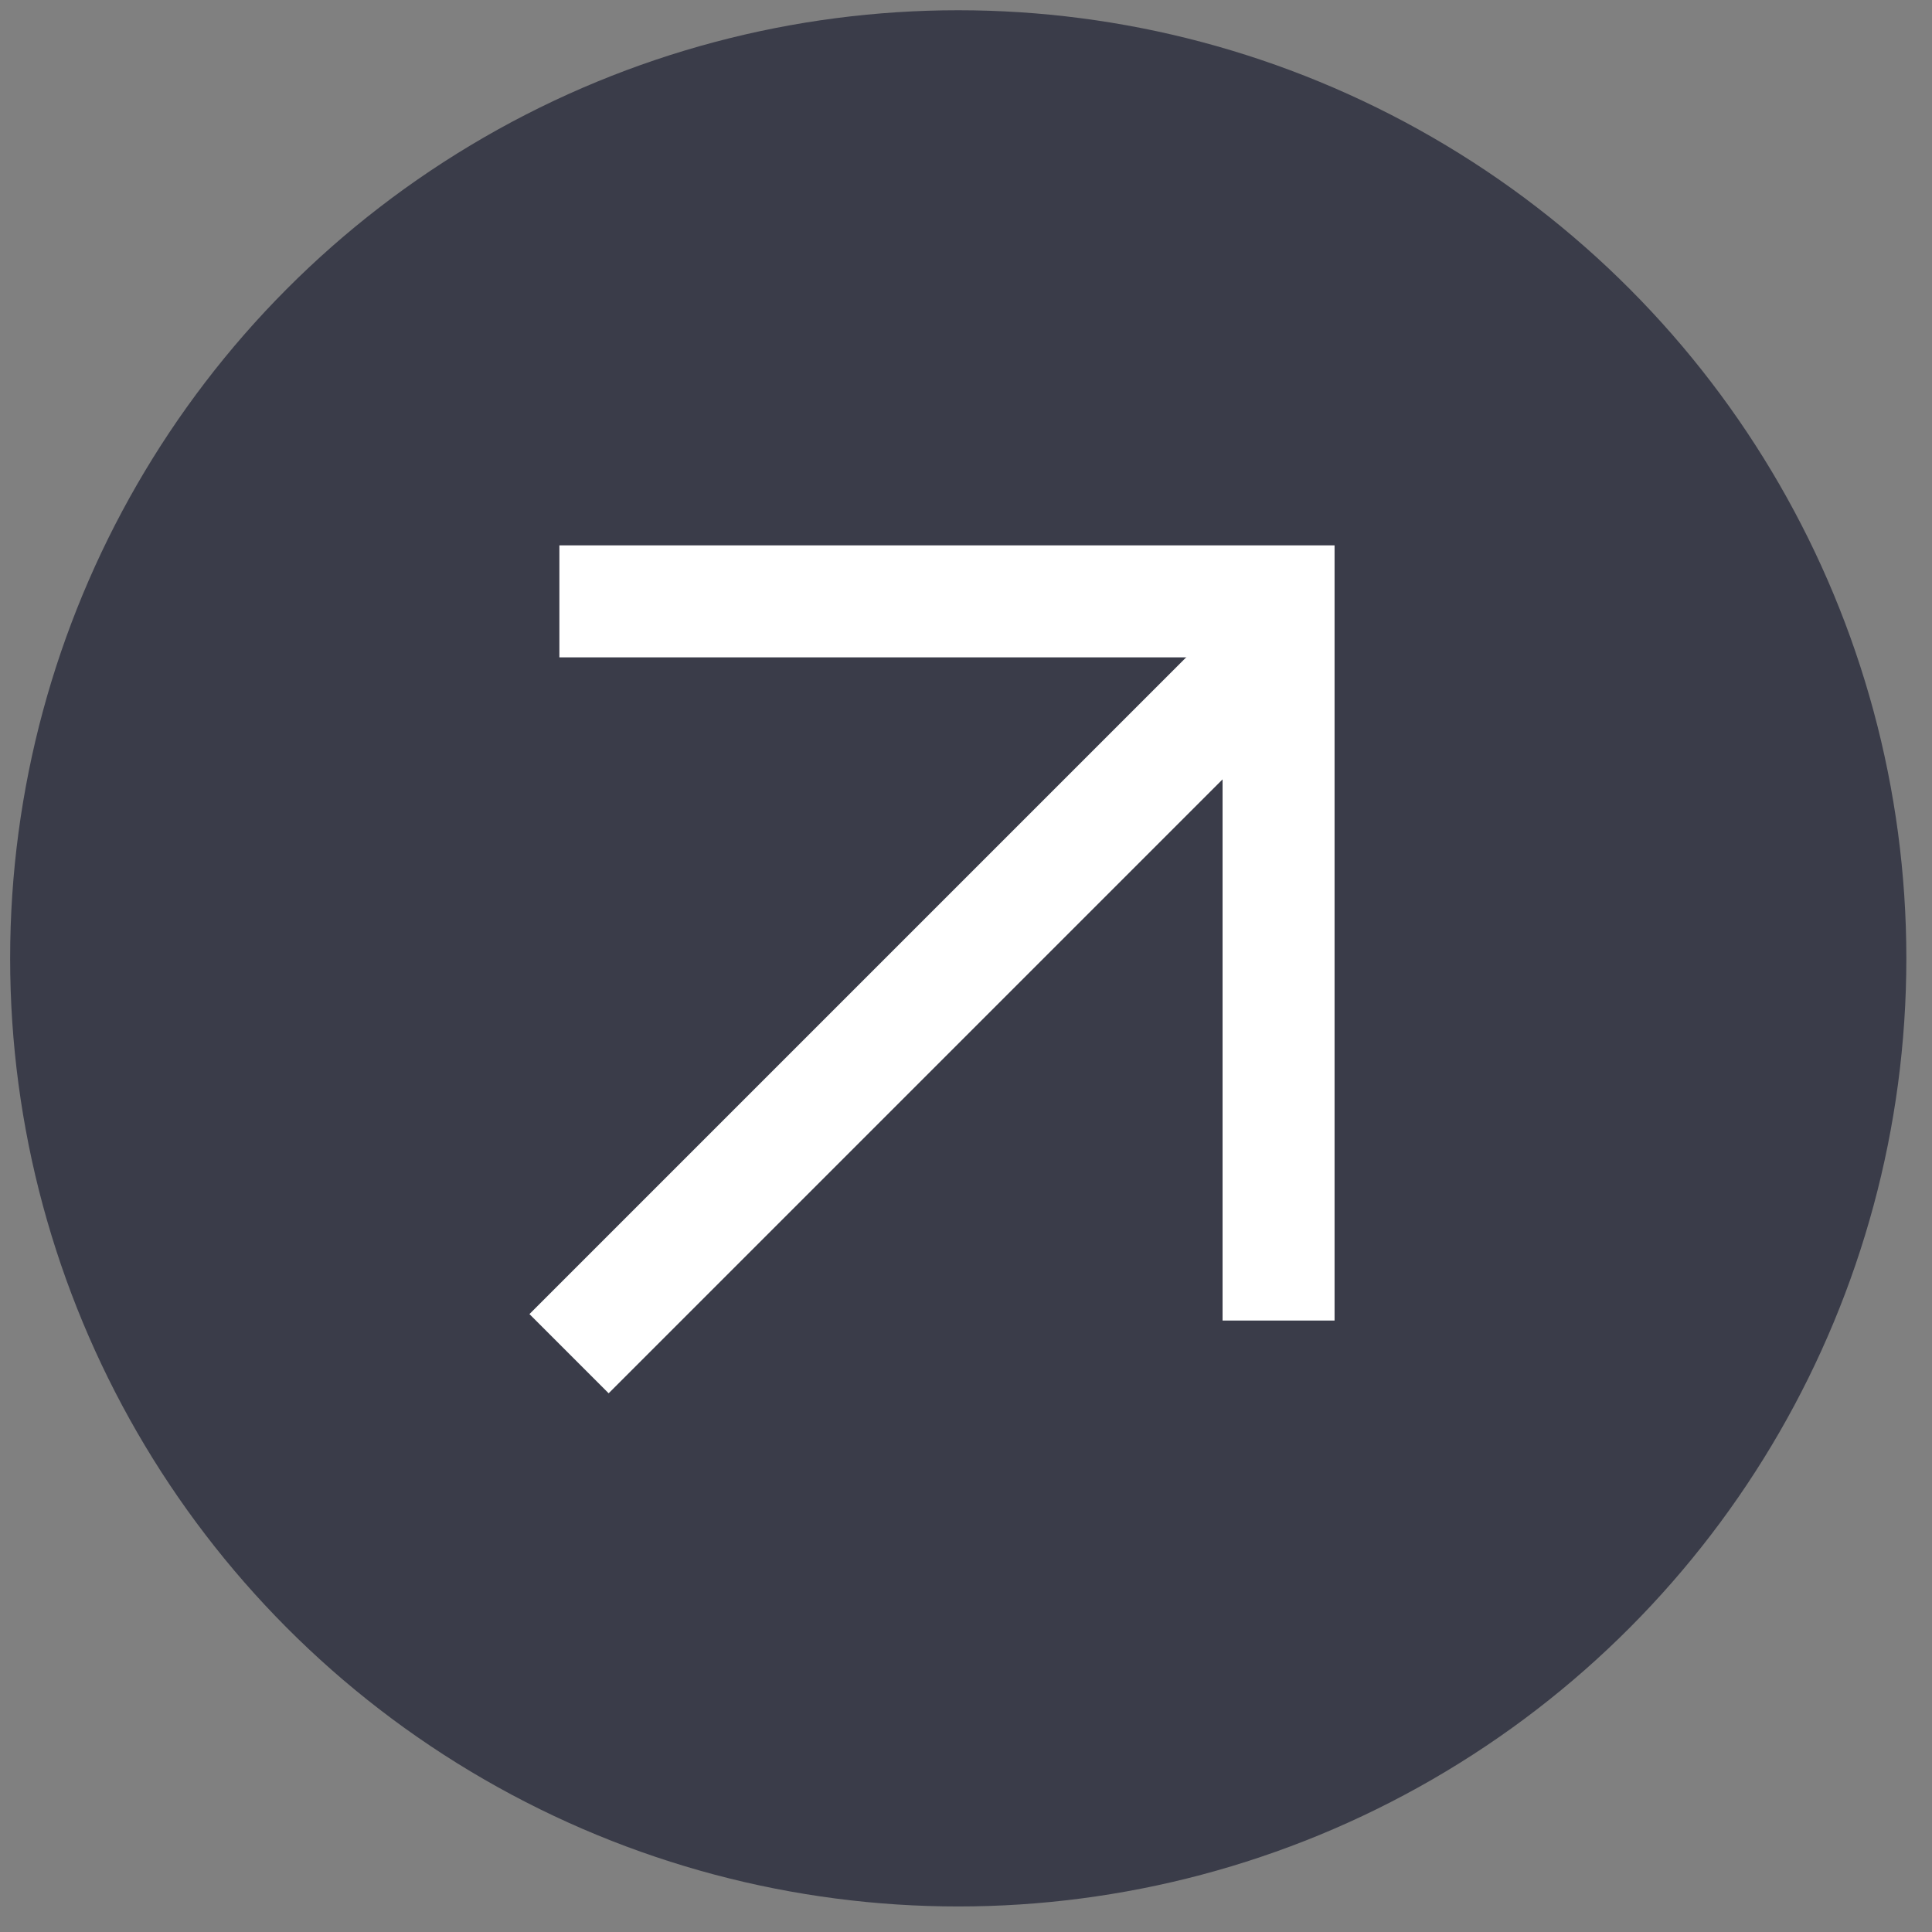 <?xml version="1.0" encoding="UTF-8"?> <svg xmlns="http://www.w3.org/2000/svg" width="69" height="69" viewBox="0 0 69 69" fill="none"><rect x="0" y="0" width="69" height="69" fill="#808080" stroke="none"/> <circle cx="34.223" cy="34.227" r="33.861" fill="#3A3C49"></circle> <path d="M19.978 21.477H45.663V47.162" stroke="white" stroke-width="4"></path> <line x1="45.963" y1="22.706" x2="20.323" y2="48.346" stroke="white" stroke-width="4"></line> </svg> 